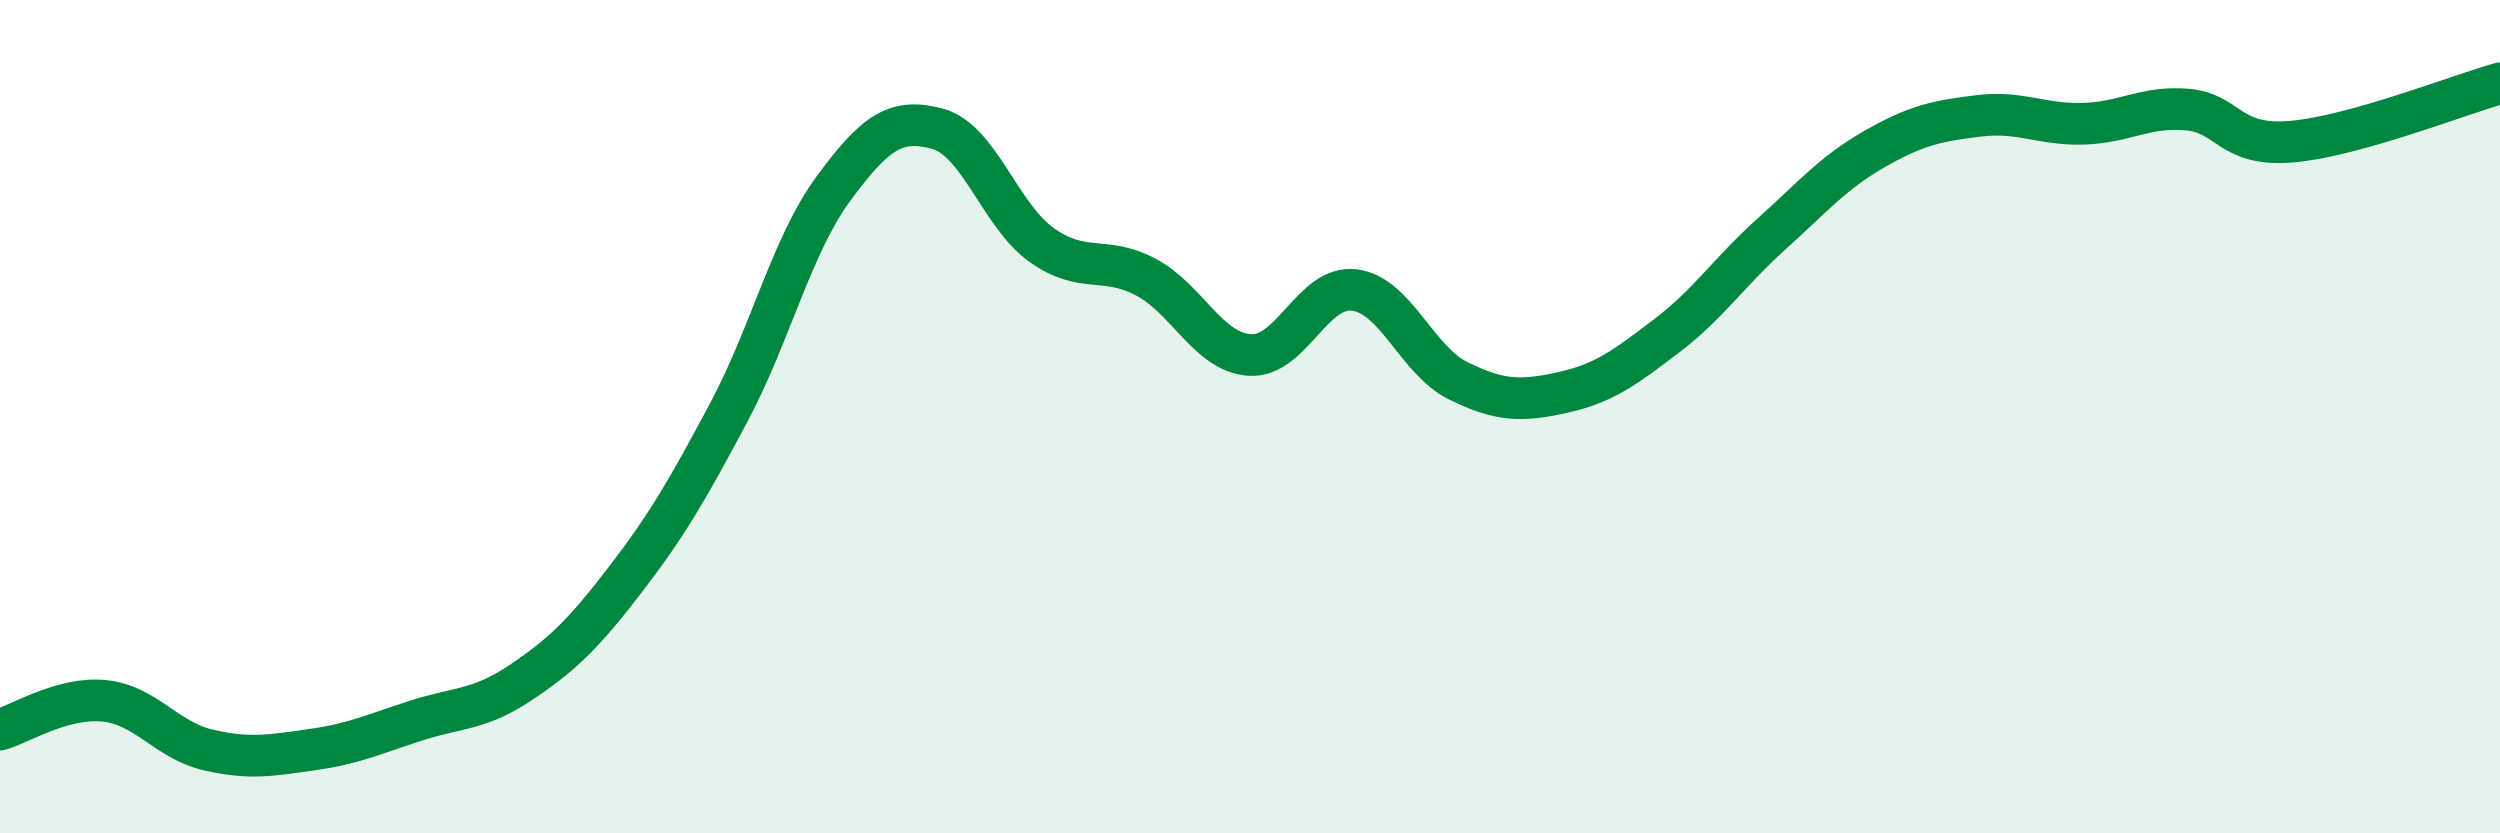 
    <svg width="60" height="20" viewBox="0 0 60 20" xmlns="http://www.w3.org/2000/svg">
      <path
        d="M 0,17.51 C 0.5,17.37 1.5,16.72 2.5,16.82 C 3.5,16.92 4,17.77 5,18 C 6,18.23 6.5,18.13 7.5,17.99 C 8.5,17.85 9,17.61 10,17.29 C 11,16.97 11.5,17.05 12.5,16.38 C 13.5,15.71 14,15.22 15,13.92 C 16,12.62 16.5,11.76 17.5,9.88 C 18.5,8 19,5.89 20,4.53 C 21,3.17 21.5,2.82 22.5,3.09 C 23.5,3.36 24,5.17 25,5.88 C 26,6.59 26.5,6.12 27.5,6.65 C 28.5,7.18 29,8.46 30,8.52 C 31,8.58 31.5,6.84 32.5,6.96 C 33.5,7.08 34,8.65 35,9.14 C 36,9.63 36.5,9.64 37.5,9.42 C 38.5,9.2 39,8.82 40,8.06 C 41,7.3 41.5,6.53 42.5,5.63 C 43.5,4.73 44,4.14 45,3.57 C 46,3 46.5,2.9 47.5,2.78 C 48.5,2.66 49,3 50,2.97 C 51,2.94 51.5,2.54 52.5,2.63 C 53.5,2.72 53.5,3.53 55,3.4 C 56.5,3.27 59,2.28 60,2L60 20L0 20Z"
        fill="#008740"
        opacity="0.1"
        stroke-linecap="round"
        stroke-linejoin="round"
      />
      <path
        d="M 0,17.51 C 0.5,17.37 1.5,16.72 2.5,16.82 C 3.5,16.92 4,17.77 5,18 C 6,18.23 6.5,18.13 7.5,17.99 C 8.5,17.85 9,17.61 10,17.29 C 11,16.97 11.5,17.05 12.5,16.38 C 13.5,15.71 14,15.22 15,13.92 C 16,12.62 16.5,11.76 17.5,9.88 C 18.5,8 19,5.89 20,4.53 C 21,3.17 21.5,2.82 22.5,3.09 C 23.5,3.36 24,5.17 25,5.88 C 26,6.59 26.5,6.12 27.5,6.65 C 28.5,7.18 29,8.46 30,8.52 C 31,8.58 31.5,6.84 32.5,6.96 C 33.5,7.08 34,8.65 35,9.14 C 36,9.63 36.5,9.64 37.5,9.42 C 38.5,9.2 39,8.82 40,8.06 C 41,7.3 41.5,6.53 42.5,5.63 C 43.5,4.73 44,4.14 45,3.57 C 46,3 46.5,2.9 47.5,2.78 C 48.5,2.66 49,3 50,2.97 C 51,2.94 51.5,2.54 52.5,2.63 C 53.5,2.72 53.5,3.53 55,3.4 C 56.5,3.27 59,2.28 60,2"
        stroke="#008740"
        stroke-width="1"
        fill="none"
        stroke-linecap="round"
        stroke-linejoin="round"
      />
    </svg>
  